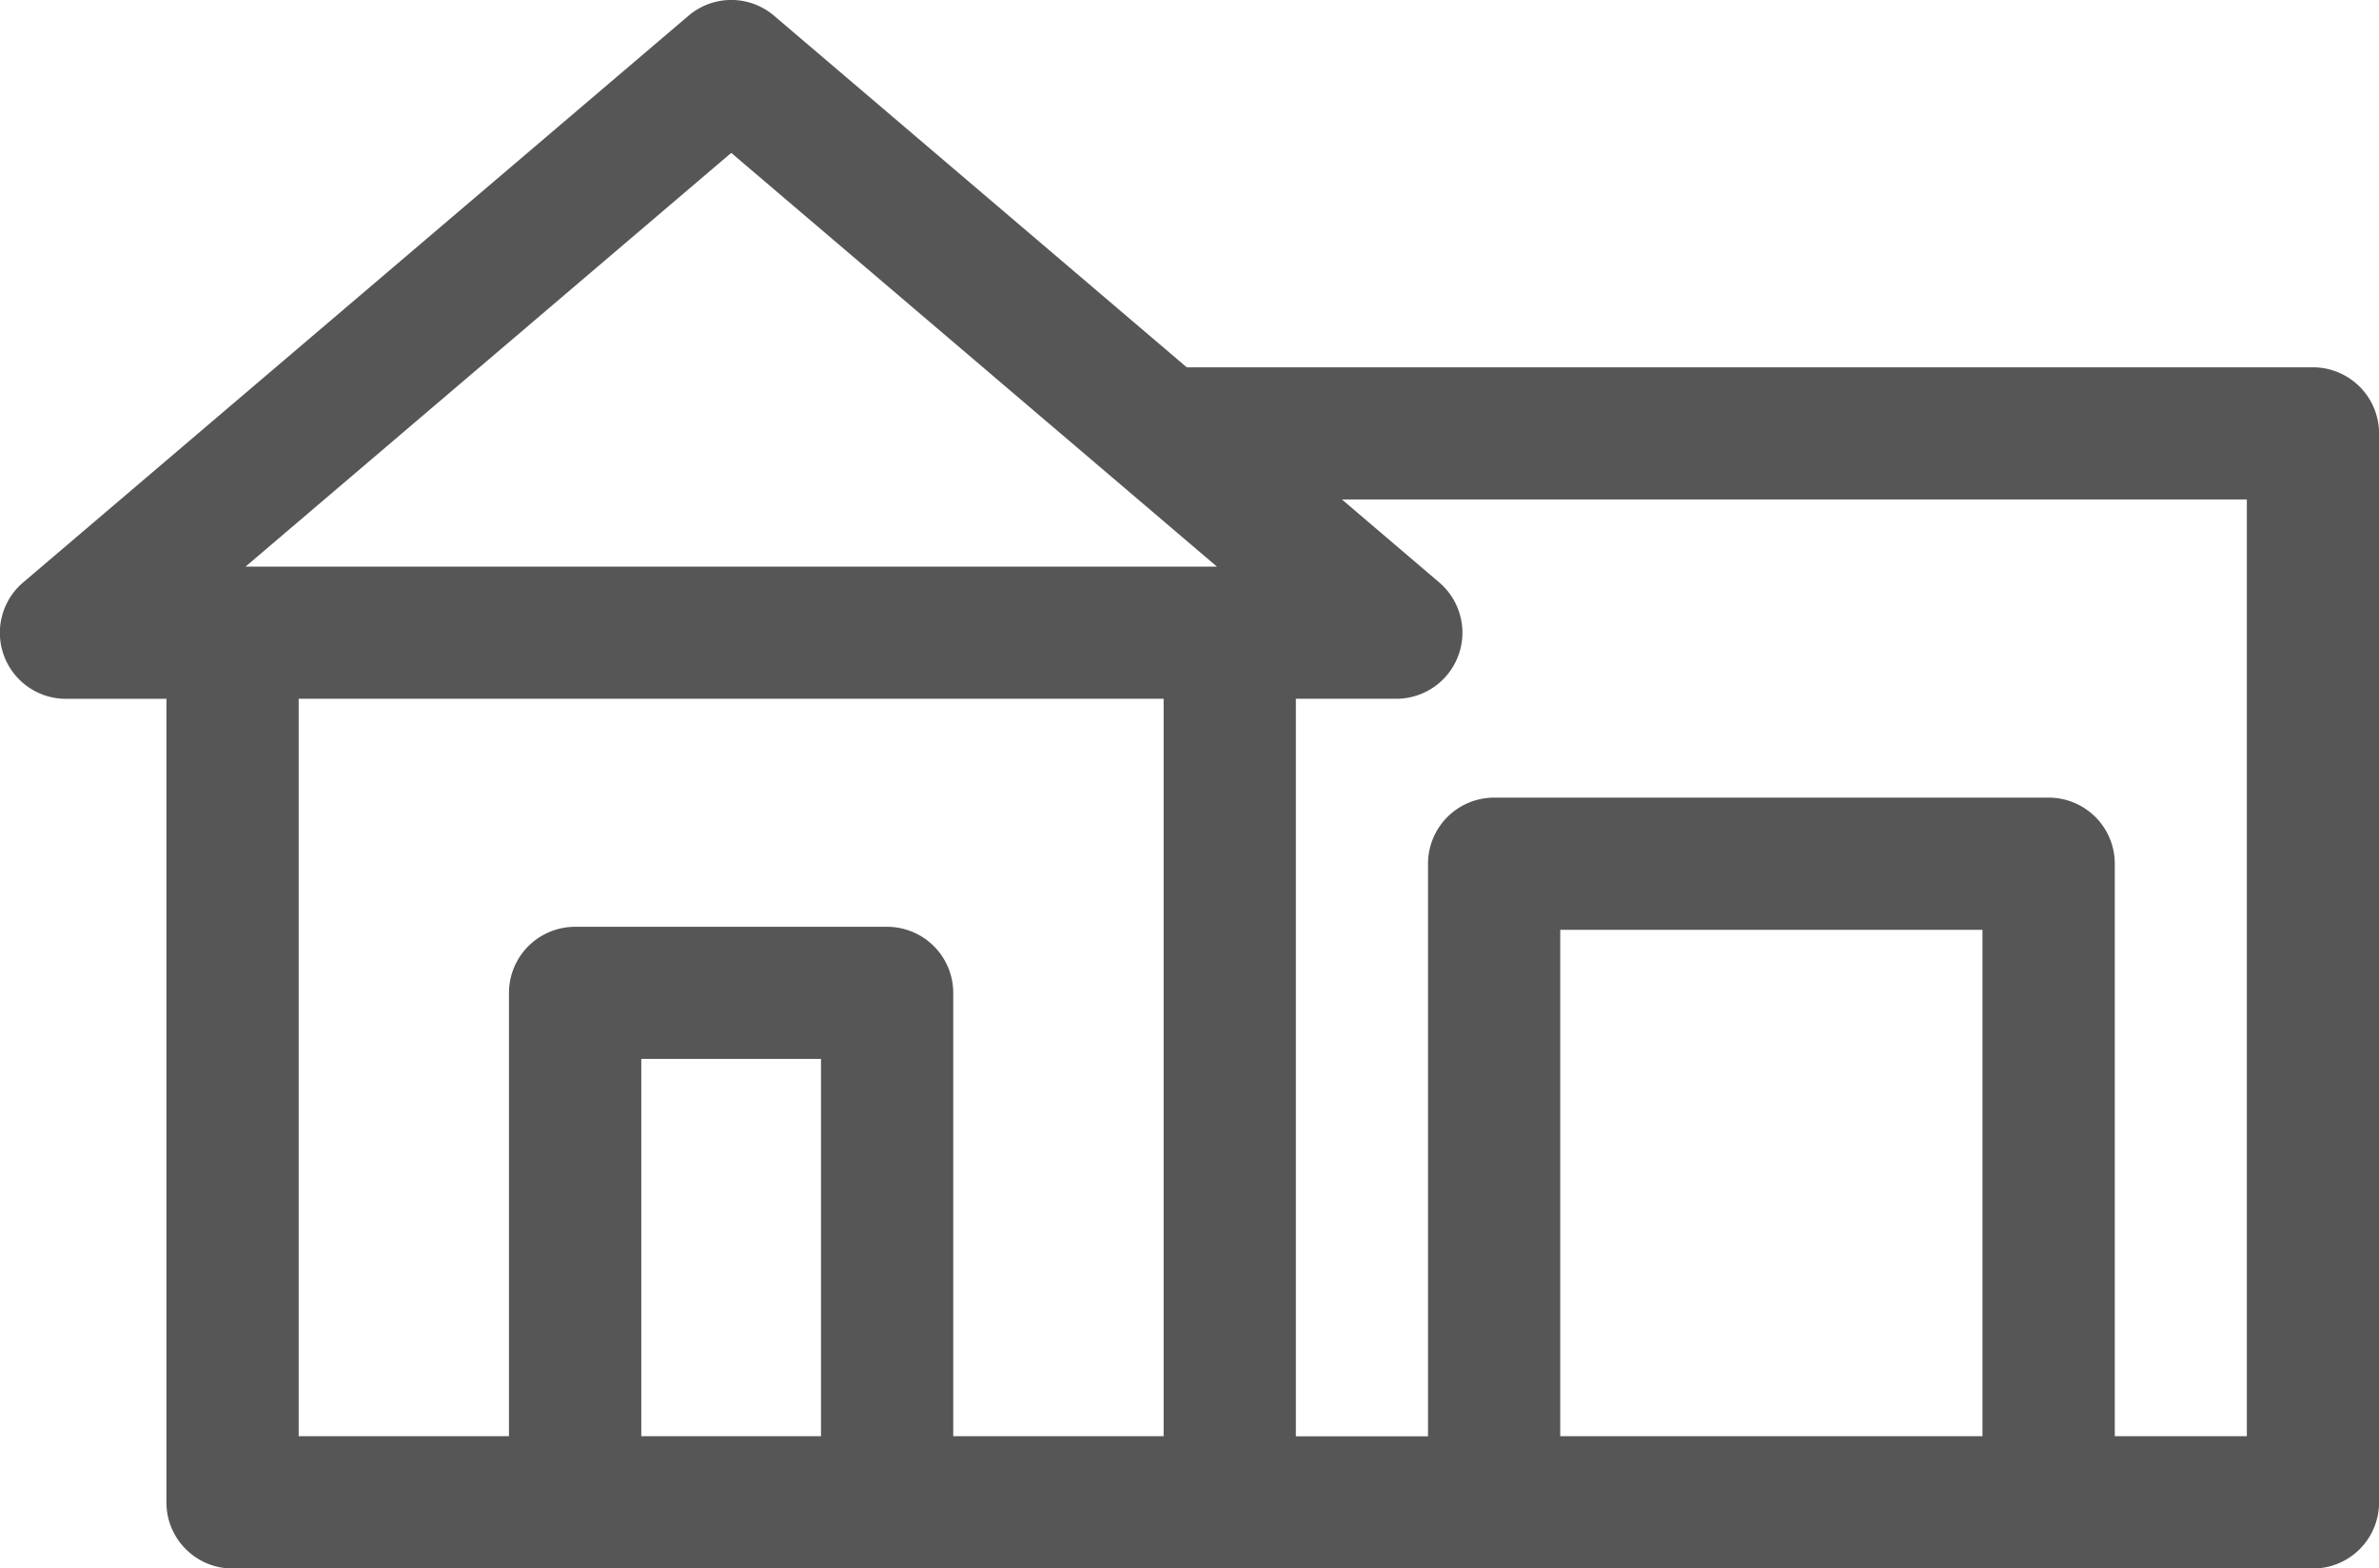 <svg xmlns="http://www.w3.org/2000/svg" width="27.4" height="18.066" viewBox="0 0 27.4 18.066"><path fill="#565656" d="M26.639 4.231H13.668L8.915.181a.759.759 0 0 0-.985 0L.268 6.708A.761.761 0 0 0 .761 8.05h1.156v9.257c0 .42.341.761.762.761h23.96a.762.762 0 0 0 .762-.761V4.993a.763.763 0 0 0-.762-.762zM8.422 1.761l5.594 4.766H2.828l5.594-4.766zM3.44 8.049h9.962v8.495h-2.423v-5.107a.762.762 0 0 0-.762-.761H6.624a.762.762 0 0 0-.762.761v5.107H3.44V8.049zm3.946 8.495v-4.346h2.07v4.346h-2.07zm10.584 0v-5.833h4.863v5.833H17.97zm7.908 0h-1.521V9.951a.762.762 0 0 0-.761-.763h-6.388a.762.762 0 0 0-.761.763v6.594h-1.522V8.049h1.157a.761.761 0 0 0 .493-1.341l-1.12-.955h10.423v10.791z"/></svg>